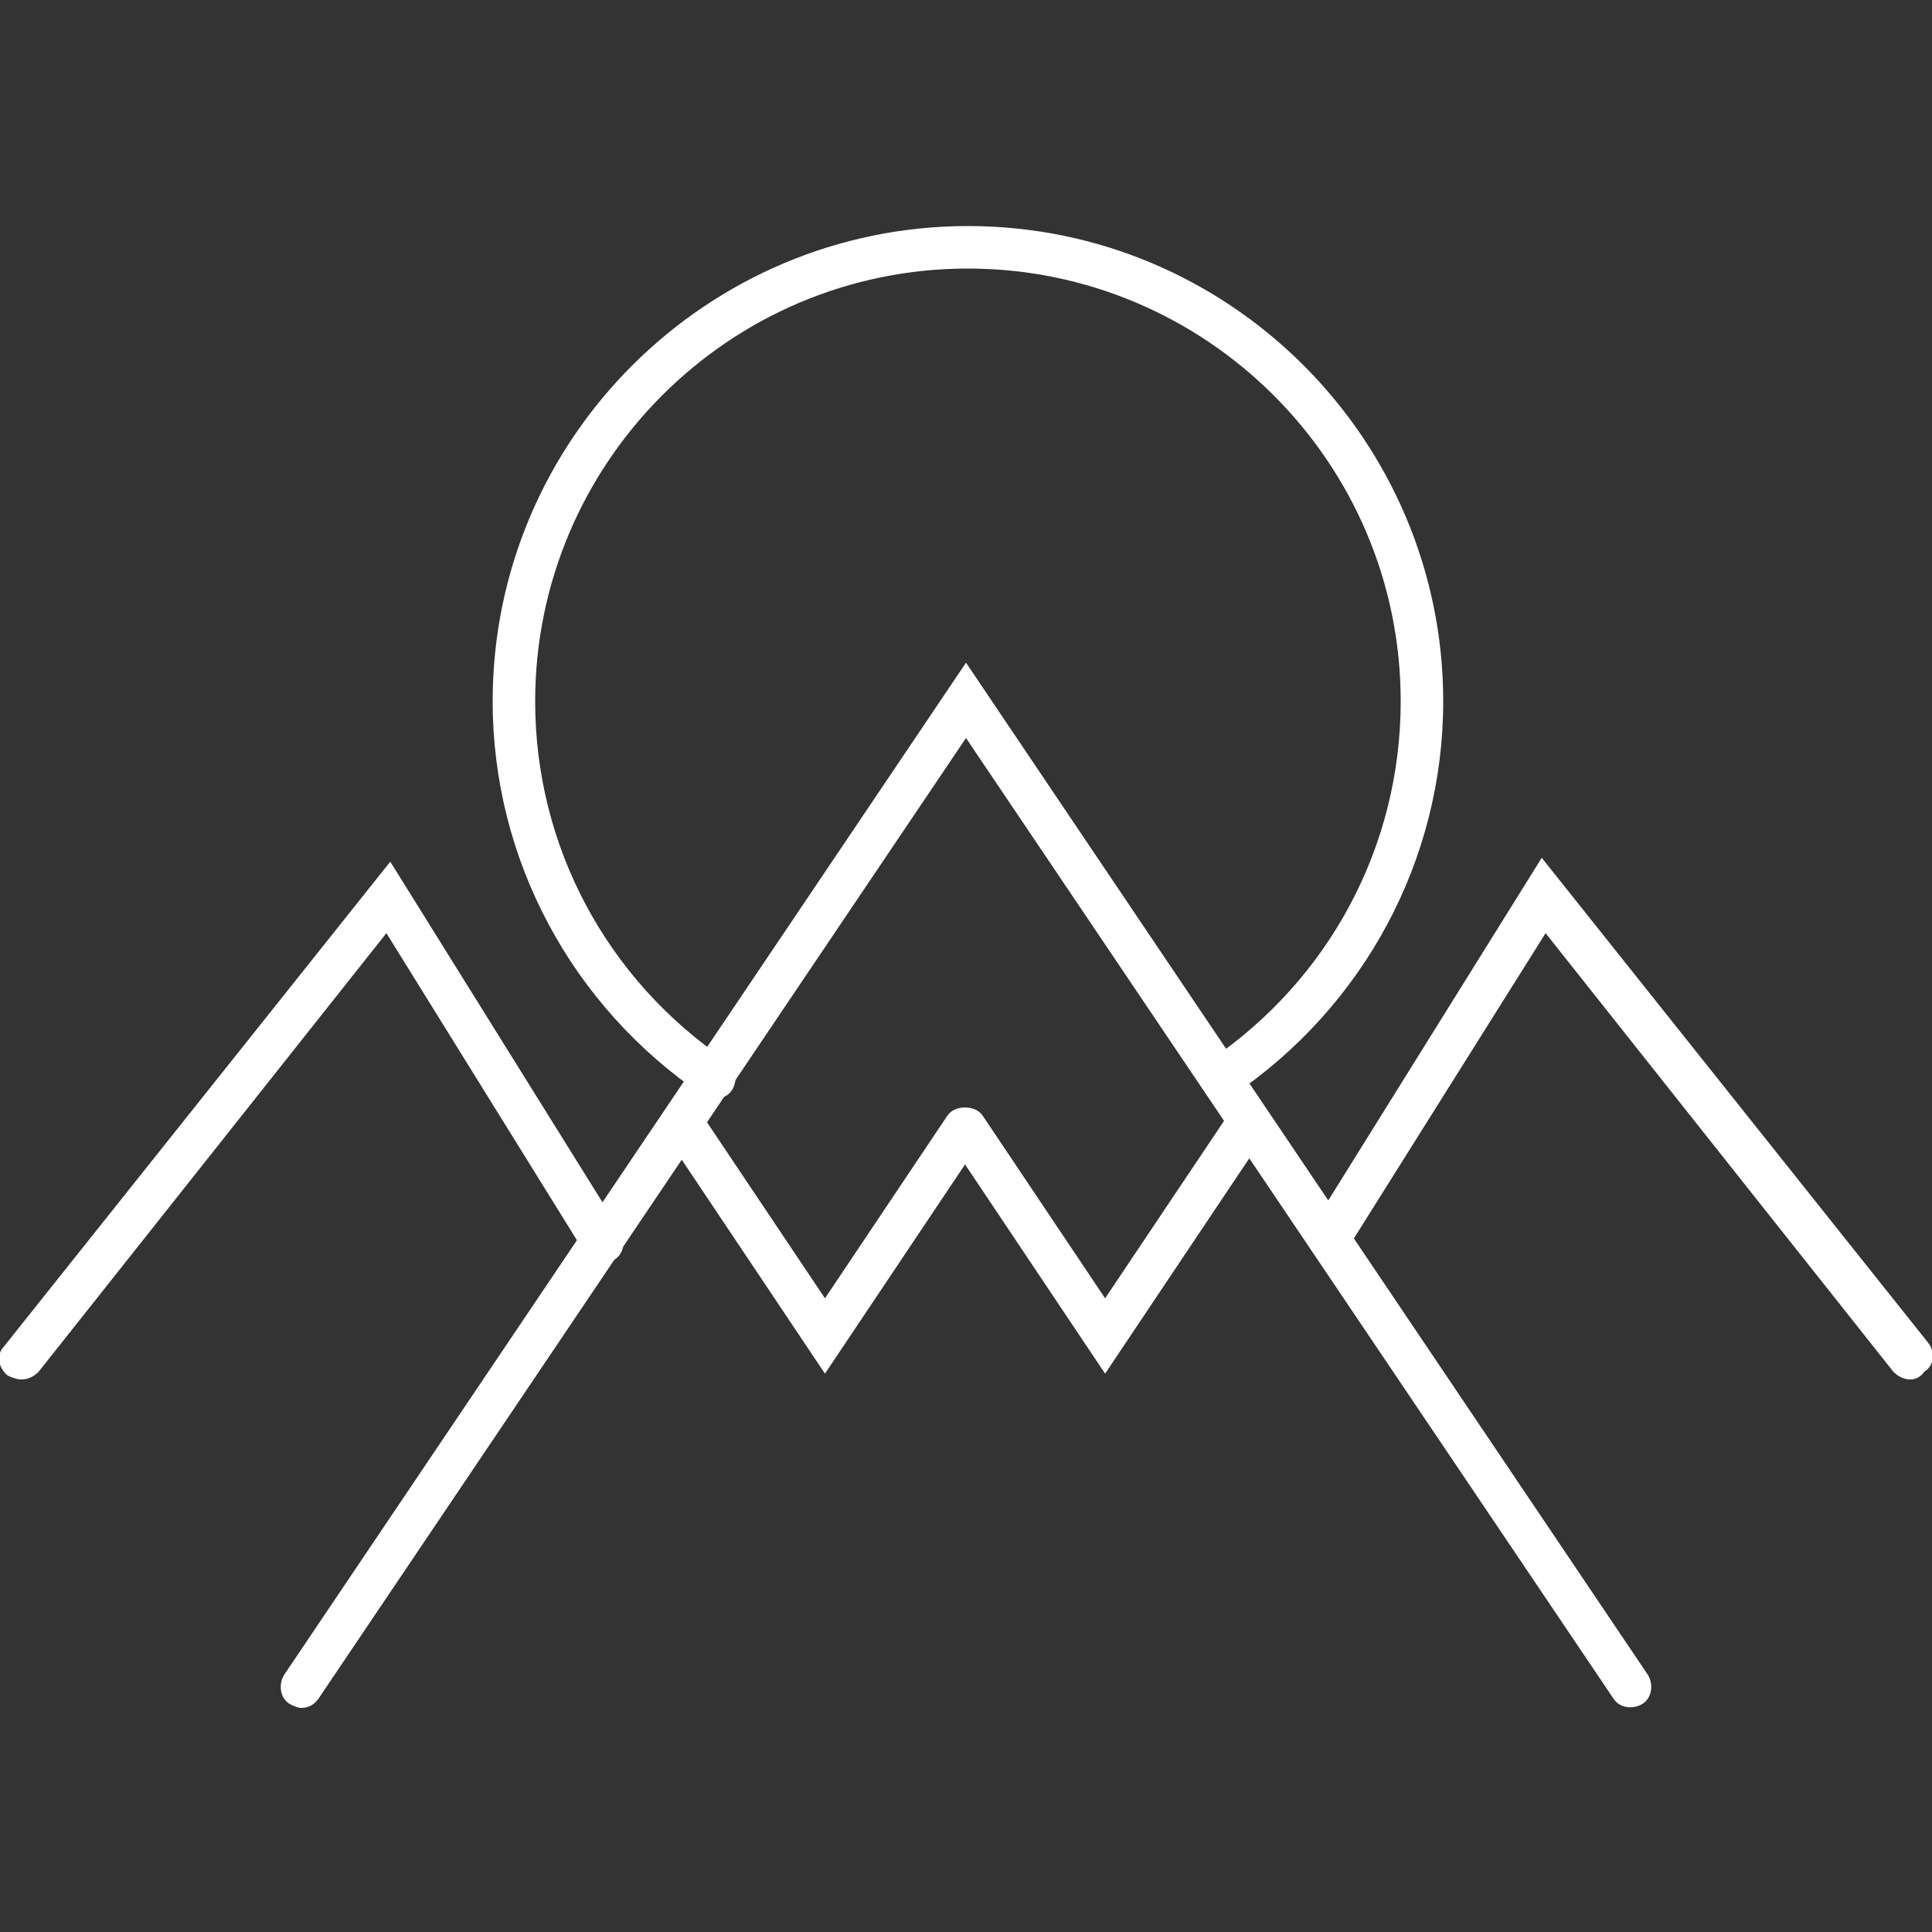 <?xml version="1.0" encoding="UTF-8"?>
<svg width="1200pt" height="1200pt" version="1.1" viewBox="0 0 1200 1200" xmlns="http://www.w3.org/2000/svg">
 <rect x="0" y="0" width="1200" height="1200" fill="#333333" stroke="none"/>
 <g fill="#fff">
  <path d="m758.4 682.8c-4.801 0-8.398-2.398-10.801-6-3.602-6-2.398-14.398 3.602-18 74.398-50.398 118.8-133.2 118.8-223.2 0-148.8-121.2-268.8-268.8-268.8-148.8 0-268.8 121.2-268.8 268.8 0 90 44.398 172.8 118.8 223.2 6 3.602 7.199 12 3.602 18-3.602 6-12 7.199-18 3.602-81.602-55.199-130.8-146.4-130.8-244.8 0-163.2 133.2-295.2 295.2-295.2 163.2 0 295.2 133.2 295.2 295.2 0 98.398-49.199 189.6-130.8 244.8-2.398 1.199-4.797 2.398-7.199 2.398z"/>
  <path d="m1186.8 856.8c-3.602 0-7.199-1.199-10.801-4.801l-216-272.4-123.6 196.8c-3.602 6-12 8.398-18 3.602-6-3.602-8.398-12-3.602-18l142.8-229.2 240 301.2c4.801 6 3.602 14.398-2.398 18-2.398 3.602-6 4.801-8.398 4.801z"/>
  <path d="m13.199 856.8c-2.398 0-6-1.199-8.398-2.398-6-4.801-7.199-13.199-2.398-18l240-301.2 142.8 229.2c3.602 6 2.398 14.398-3.602 18-6 3.602-14.398 2.398-18-3.602l-123.6-199.2-216 272.4c-3.602 3.602-7.199 4.801-10.801 4.801z"/>
  <path d="m187.2 1060.8c-2.398 0-4.801-1.199-7.199-2.398-6-3.602-7.199-12-3.602-18l423.6-628.8 423.6 628.8c3.602 6 2.398 14.398-3.602 18-6 3.602-14.398 2.398-18-3.602l-402-596.4-402 596.4c-2.398 3.598-6 6-10.801 6z"/>
  <path d="m686.4 853.2-97.199-145.2c-3.602-6-2.398-14.398 3.602-18s14.398-2.398 18 3.602l75.602 112.8 75.602-112.8c3.602-6 12-7.199 18-3.602 6 3.602 7.199 12 3.602 18z"/>
  <path d="m512.4 853.2-97.199-145.2c-3.602-6-2.398-14.398 3.602-18s14.398-2.398 18 3.602l75.602 112.8 75.602-112.8c3.602-6 12-7.199 18-3.602 6 3.602 7.199 12 3.602 18z"/>
 </g>
</svg>
